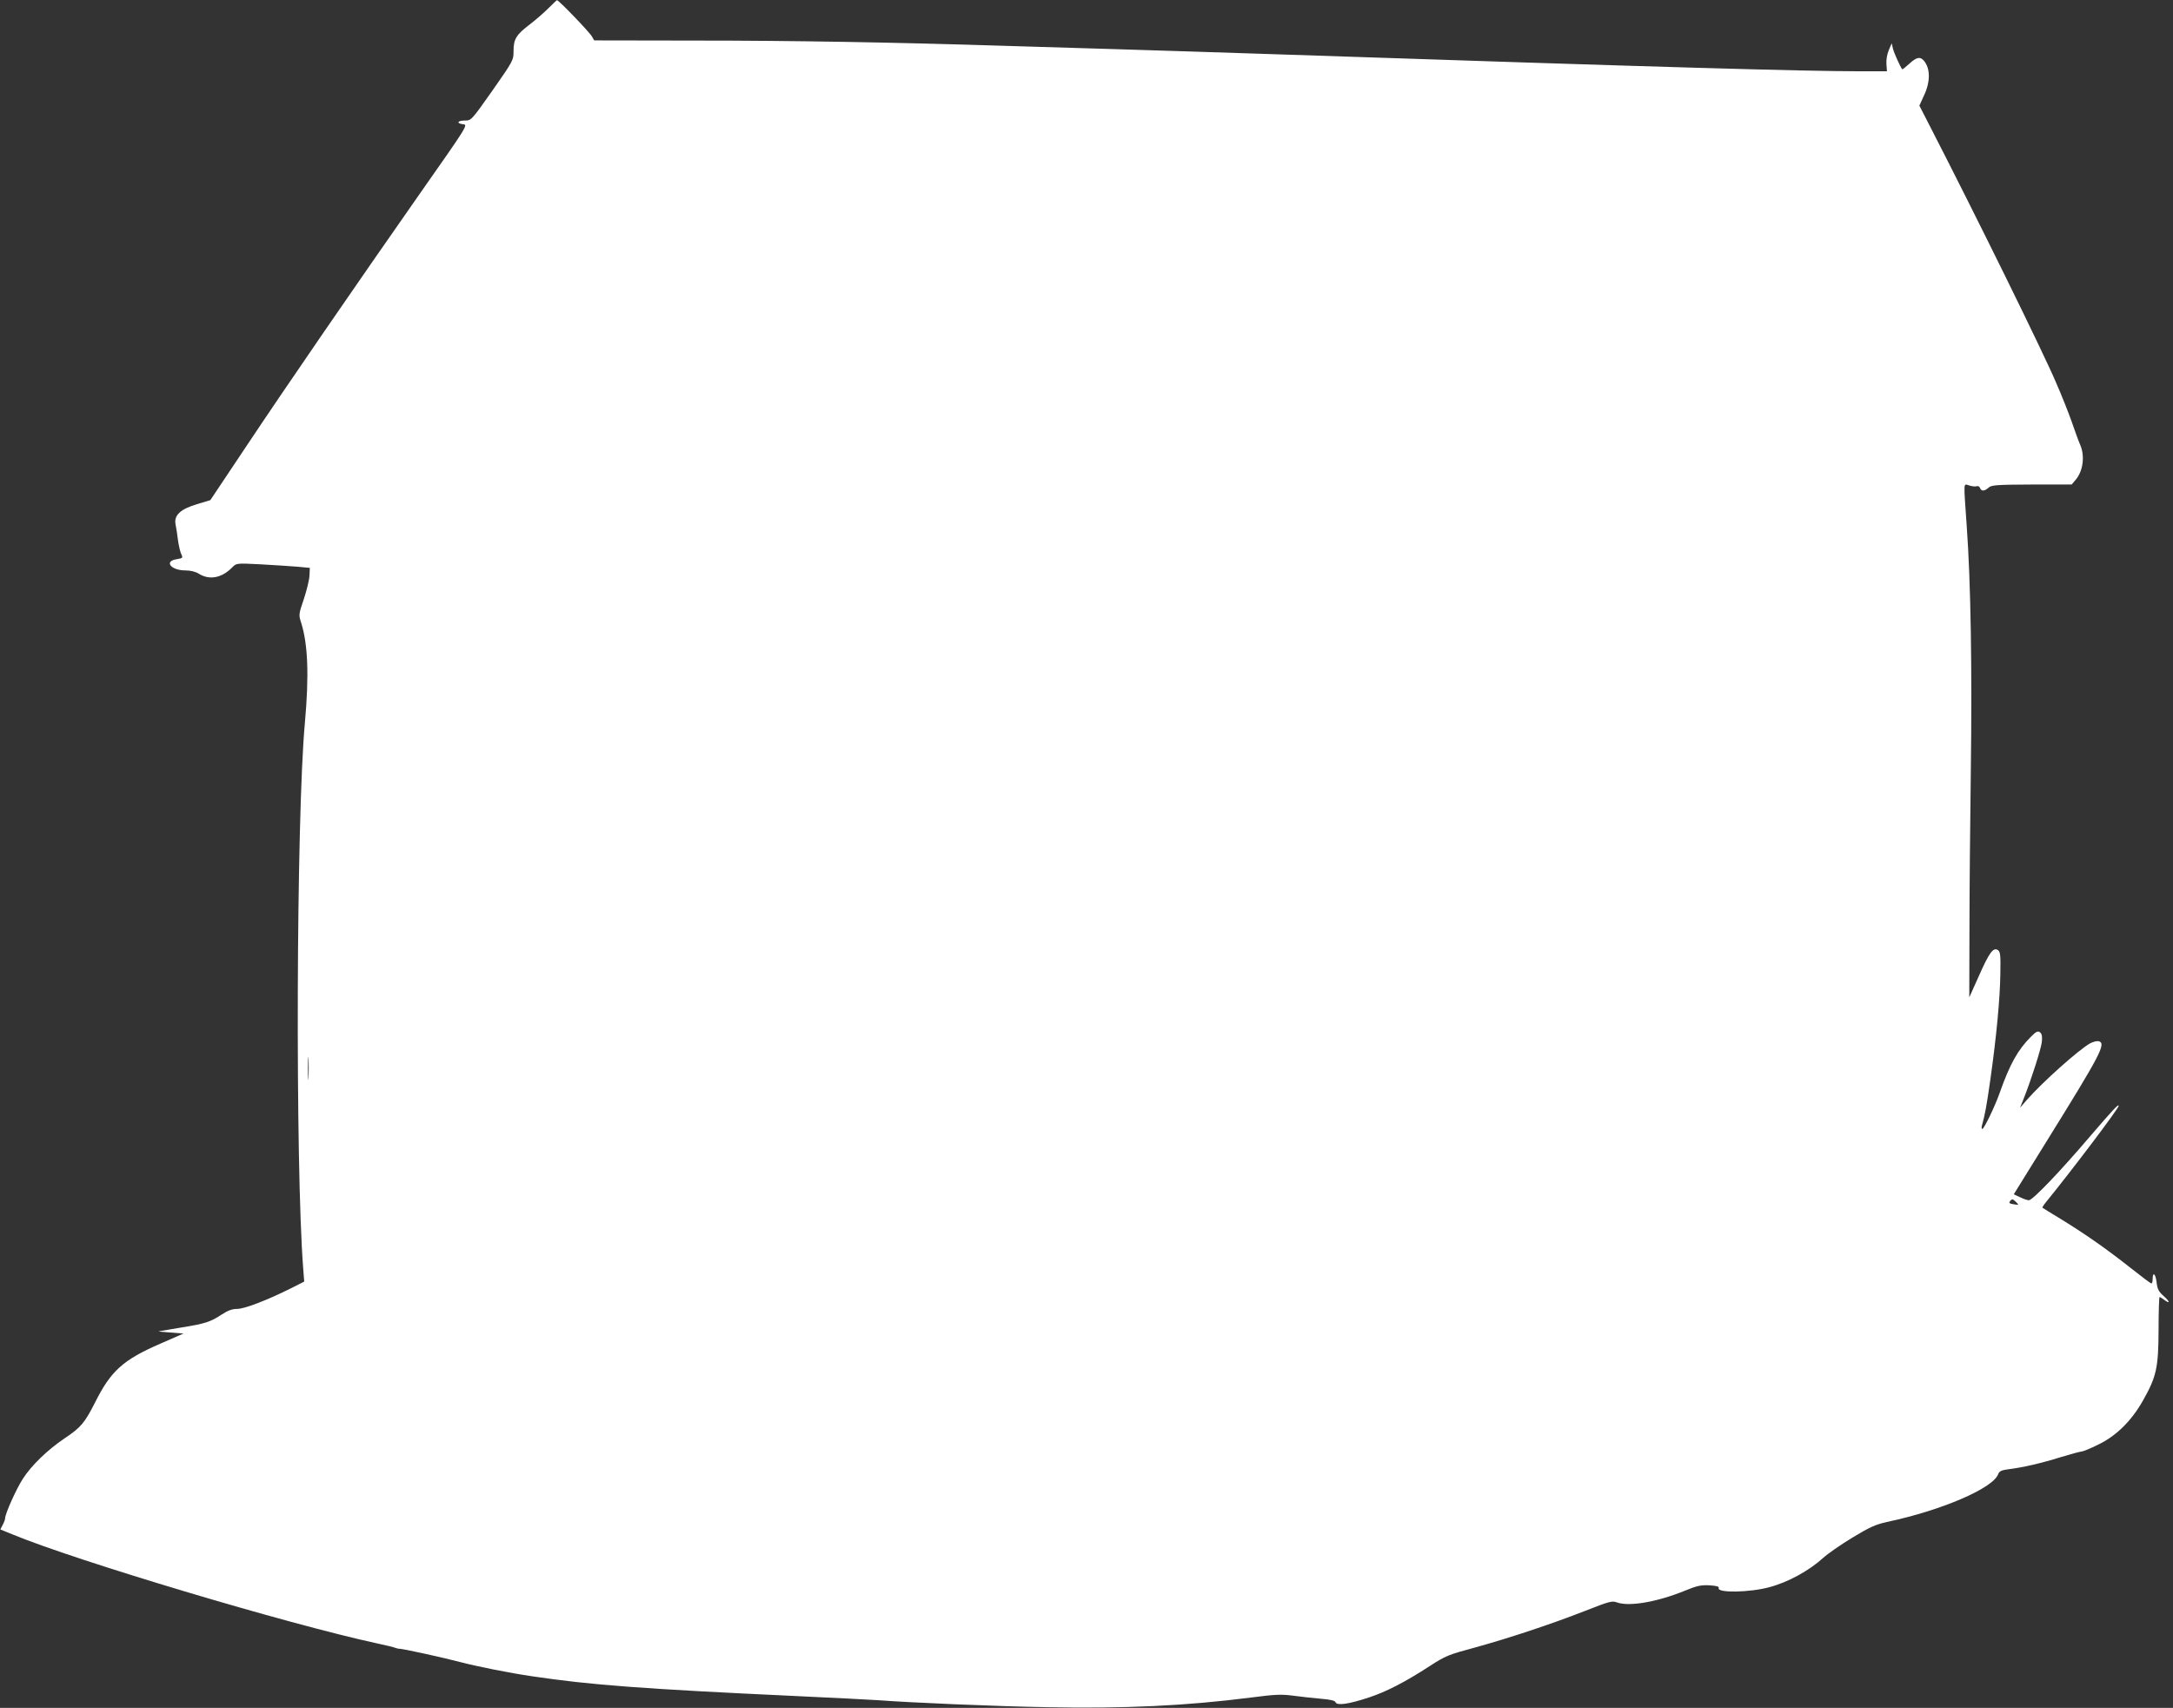 <?xml version="1.0" standalone="no"?>
<!DOCTYPE svg PUBLIC "-//W3C//DTD SVG 20010904//EN"
 "http://www.w3.org/TR/2001/REC-SVG-20010904/DTD/svg10.dtd">
<svg version="1.0" xmlns="http://www.w3.org/2000/svg"
 width="1280pt" height="1006pt" viewBox="0 0 1280 1006"
 preserveAspectRatio="xMidYMid meet">
<rect x="0" y="0" width="1280" height="1006" fill="#333333" stroke="none"/>
<g transform="translate(0,1006) scale(0.1,-0.1)"
fill="#ffffff" stroke="none">
<path d="M3230 10011 c-25 -25 -73 -67 -107 -93 -82 -62 -98 -88 -98 -158 0
-55 -1 -57 -124 -233 -125 -177 -125 -177 -163 -177 -44 0 -52 -17 -9 -22 28
-3 24 -10 -252 -403 -384 -549 -784 -1130 -1031 -1501 l-207 -310 -76 -23
c-99 -29 -139 -65 -129 -119 4 -20 11 -64 15 -98 5 -34 14 -70 20 -81 9 -19 7
-21 -29 -27 -76 -12 -33 -66 52 -66 30 0 60 -7 80 -20 63 -39 136 -24 197 39
24 24 25 24 165 17 78 -4 175 -11 216 -14 l75 -7 -2 -45 c-1 -25 -16 -86 -33
-138 -31 -90 -31 -94 -16 -140 40 -128 47 -309 22 -589 -51 -552 -57 -2610
-10 -3215 l6 -77 -79 -40 c-140 -70 -273 -121 -316 -121 -29 0 -54 -9 -91 -33
-67 -44 -97 -54 -241 -77 -66 -11 -124 -21 -130 -22 -5 -1 25 -4 68 -7 l78 -6
-137 -60 c-219 -95 -291 -160 -384 -346 -61 -120 -84 -148 -179 -211 -102 -69
-195 -159 -246 -238 -39 -60 -105 -207 -105 -234 0 -6 -6 -23 -14 -38 l-14
-27 71 -29 c377 -156 1621 -528 2147 -642 52 -11 102 -23 110 -27 8 -3 18 -5
22 -5 11 3 268 -54 358 -78 94 -25 294 -65 425 -84 338 -51 664 -75 1545 -116
234 -11 457 -22 495 -25 180 -14 692 -36 990 -41 460 -9 823 8 1205 57 139 18
177 20 245 11 44 -6 118 -14 163 -18 60 -5 85 -11 89 -21 8 -21 78 -11 196 28
103 34 214 91 360 186 91 59 111 67 260 107 204 56 457 140 656 218 140 55
157 60 186 49 73 -26 238 3 402 70 68 28 91 33 141 31 44 -3 59 -7 56 -16 -12
-30 182 -27 299 5 110 29 235 98 317 173 25 23 101 76 170 118 104 63 138 78
205 93 321 68 624 198 655 281 7 18 19 24 57 29 89 11 197 36 309 71 62 19
118 34 126 34 8 0 52 18 98 41 106 51 195 139 263 259 80 142 91 193 92 417 0
106 3 193 6 193 3 0 14 -7 25 -15 37 -28 38 -14 1 19 -32 28 -39 42 -44 85 -6
50 -23 62 -23 15 0 -13 -3 -24 -7 -24 -5 0 -59 41 -121 90 -139 110 -267 200
-409 287 -59 36 -110 67 -112 69 -2 1 7 16 20 32 151 185 429 553 429 568 0
14 -33 -22 -168 -179 -177 -208 -339 -377 -361 -377 -9 0 -32 8 -52 18 l-37
17 189 305 c321 517 355 581 314 596 -10 4 -32 -1 -52 -11 -66 -36 -284 -231
-374 -334 l-40 -46 22 55 c46 116 100 287 106 330 4 34 1 49 -10 59 -13 10
-22 6 -54 -26 -77 -77 -124 -161 -183 -328 -27 -78 -93 -215 -103 -215 -4 0
-6 8 -3 18 18 64 28 117 50 272 36 254 57 477 59 624 2 112 0 130 -15 140 -27
17 -50 -14 -112 -154 l-56 -125 1 390 c0 215 4 638 8 940 8 602 0 1111 -24
1445 -19 277 -21 250 16 240 16 -5 36 -7 43 -4 8 3 16 -2 19 -10 8 -21 26 -20
50 1 17 16 45 18 254 19 l236 0 23 27 c44 51 56 140 28 205 -9 20 -31 81 -50
136 -19 54 -61 160 -94 235 -79 185 -467 973 -742 1508 l-62 121 27 59 c39 82
38 161 -1 206 -22 25 -42 21 -86 -19 -21 -19 -39 -34 -41 -32 -11 13 -50 99
-55 123 l-7 30 -17 -40 c-10 -24 -16 -57 -14 -82 l3 -43 -155 0 c-361 1 -1139
23 -3435 100 -324 11 -747 24 -940 30 -192 6 -492 15 -665 20 -667 21 -1248
31 -1823 31 l-597 1 -12 21 c-12 25 -199 218 -207 216 -3 -1 -26 -23 -51 -48z
m-1413 -6298 c-2 -32 -3 -8 -3 52 0 61 1 87 3 58 2 -29 2 -78 0 -110z m10071
-749 c-2 -1 -15 0 -31 3 -22 4 -25 8 -16 19 10 12 15 12 30 -2 11 -10 18 -18
17 -20z"/>
</g>
</svg>
